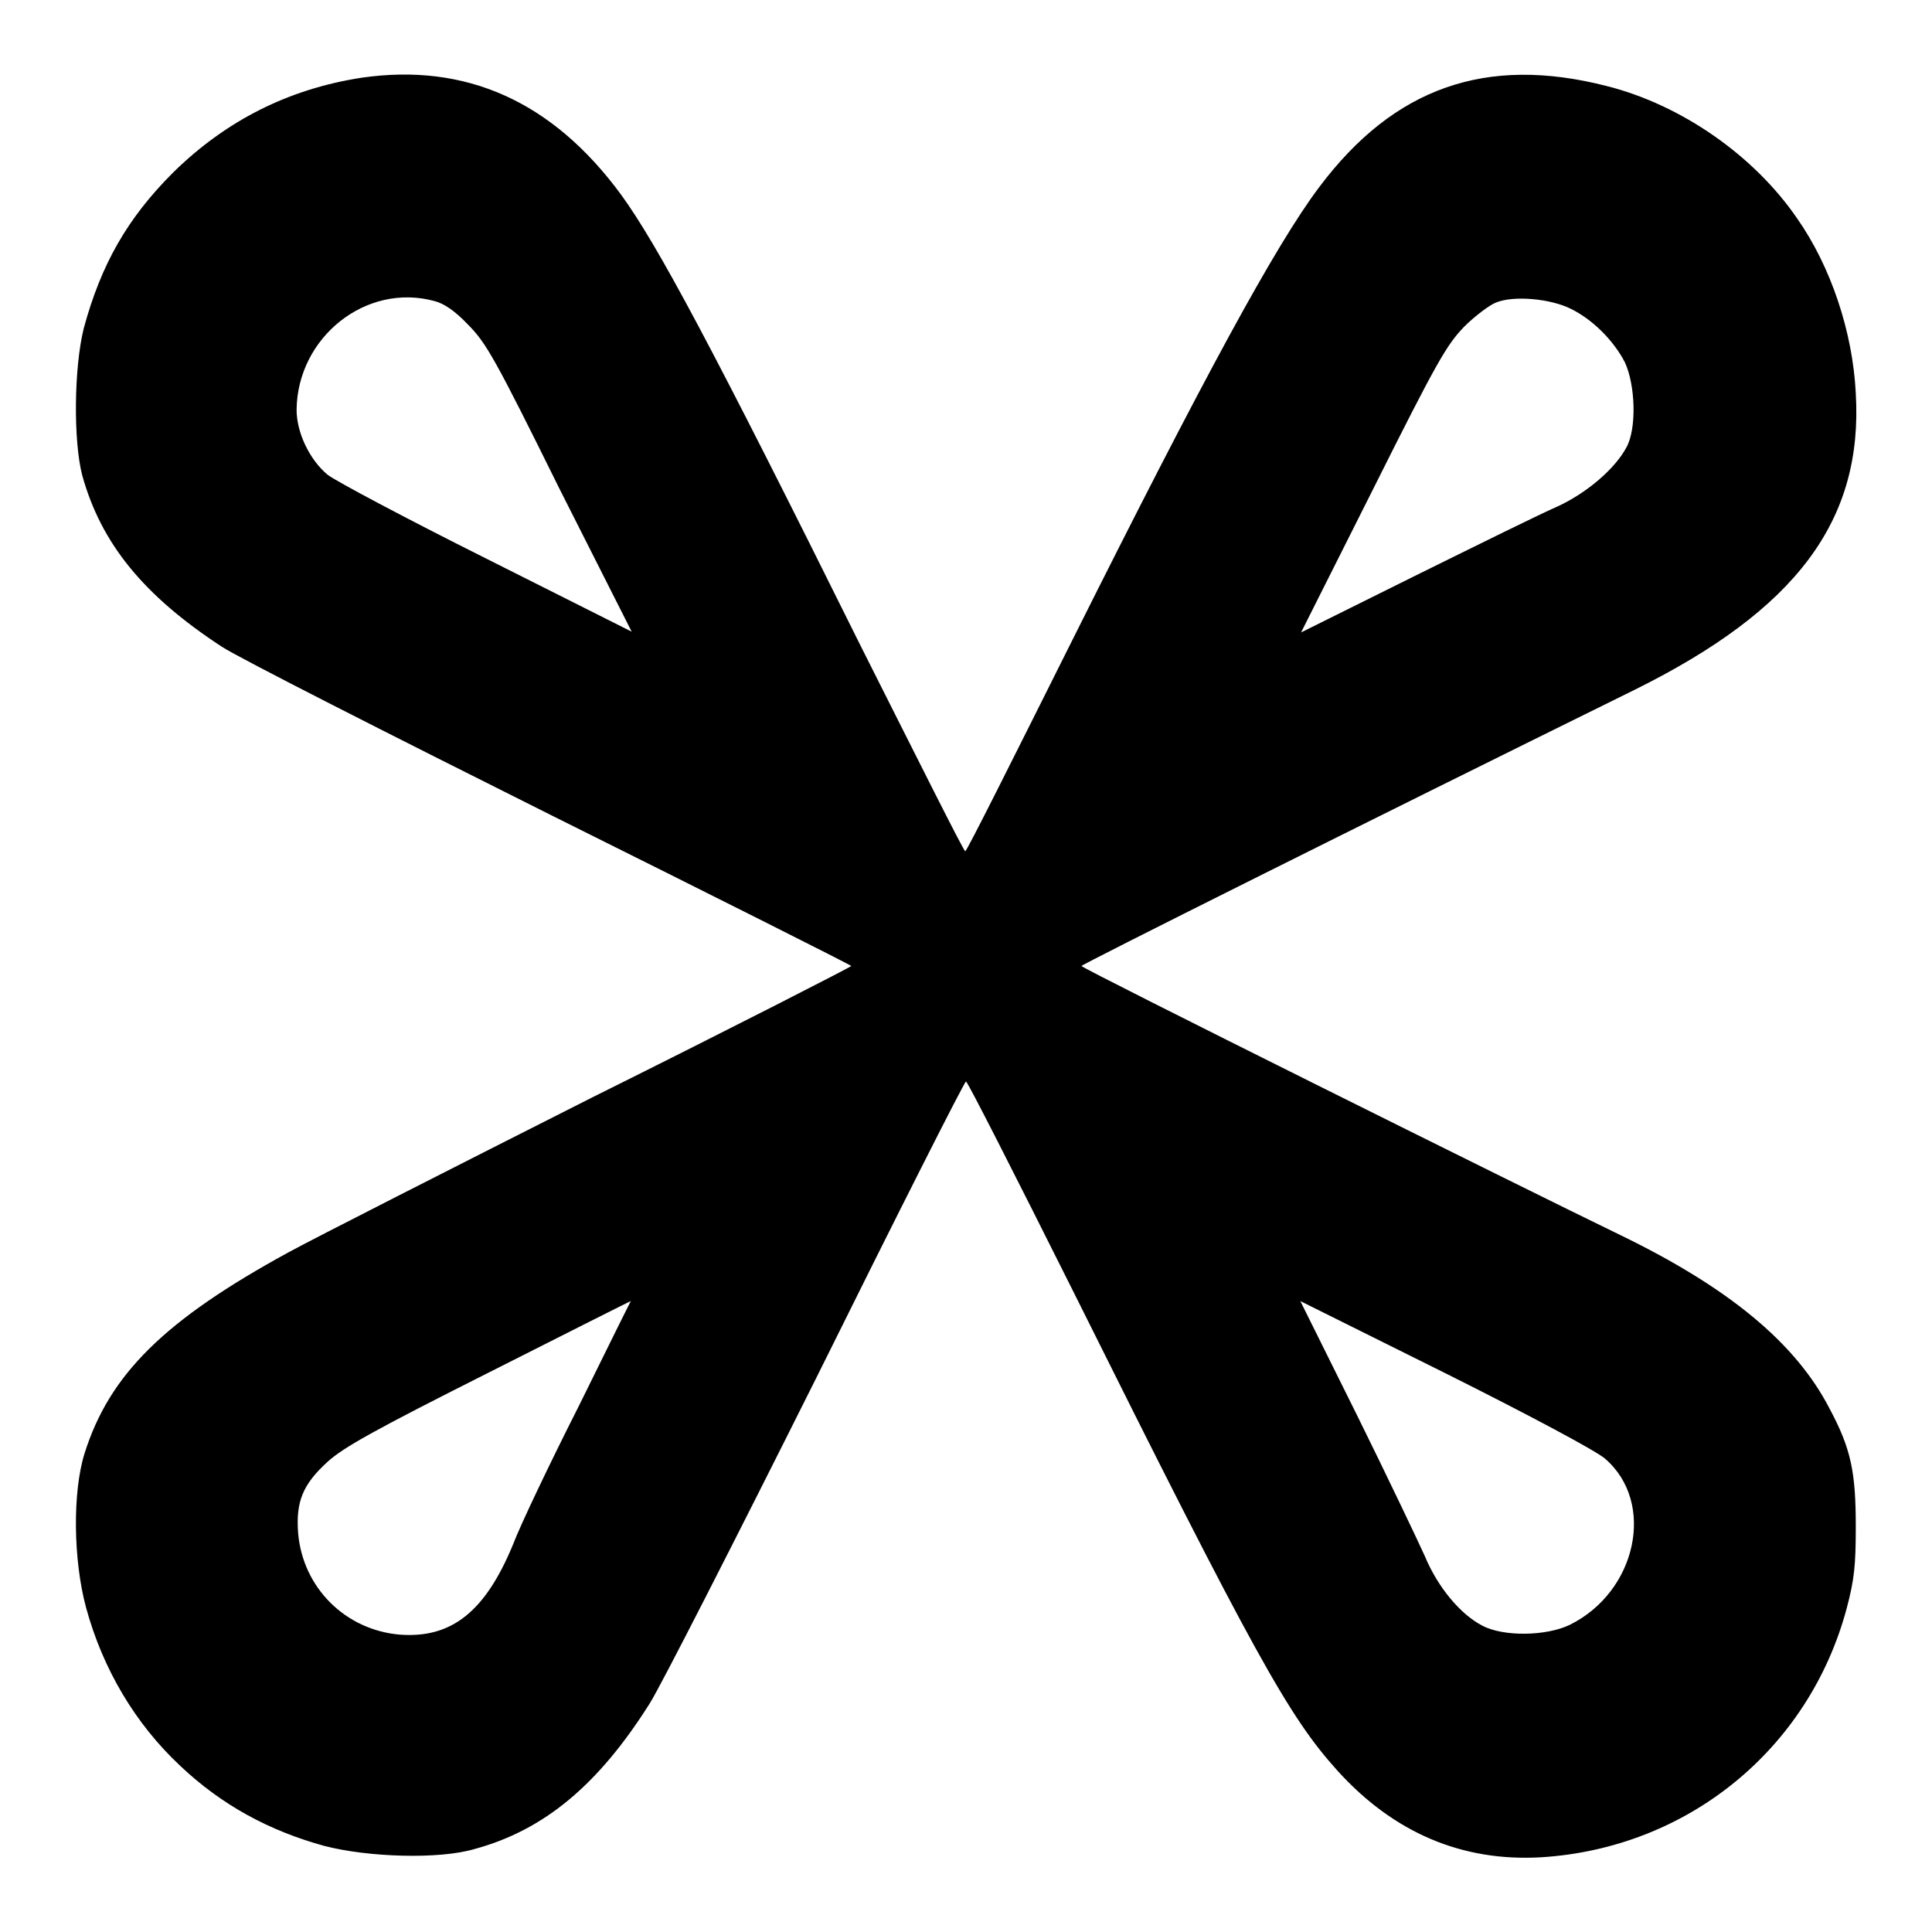 <?xml version="1.0" encoding="utf-8"?>
<!-- Svg Vector Icons : http://www.onlinewebfonts.com/icon -->
<!DOCTYPE svg PUBLIC "-//W3C//DTD SVG 1.1//EN" "http://www.w3.org/Graphics/SVG/1.1/DTD/svg11.dtd">
<svg version="1.1" xmlns="http://www.w3.org/2000/svg" xmlns:xlink="http://www.w3.org/1999/xlink" x="0px" y="0px" viewBox="0 0 256 256" enable-background="new 0 0 256 256" xml:space="preserve">
<g><g><g><path fill="#000000" d="M47.9,10.3c-9.7,1.5-18,5.7-25,12.6c-6,6-9.5,12.1-11.8,20.6C9.8,48.7,9.7,58.4,10.9,63C13.4,72,19,78.9,29.4,85.7c2.3,1.5,22,11.5,43.8,22.4c21.7,10.8,39.6,19.8,39.6,19.9c0,0.1-15.4,8-34.3,17.4c-18.8,9.5-36.9,18.7-40.2,20.5c-16.5,9-23.8,16.2-27.1,26.7c-1.6,5.1-1.5,14.1,0.2,20.4c2.2,8.1,6.5,15.4,12.5,21c5.5,5.2,11.8,8.6,19.1,10.6c5.8,1.5,15.2,1.8,19.9,0.4c9.2-2.5,16.4-8.5,23.2-19.3c1.4-2.2,11.3-21.6,22.1-43.2c10.7-21.6,19.6-39.2,19.8-39.2c0.2,0,6.5,12.4,14.1,27.6c24.2,48.6,28.7,56.6,35.1,63.7c7.5,8.3,16.6,12.1,27,11.5c19.4-1.2,35.5-14.3,40.5-33c1-3.8,1.2-5.6,1.2-10.8c0-7.2-0.6-10.3-3.5-15.7c-4.5-8.7-13.4-16-27.6-22.9c-12.8-6.2-71.5-35.4-71.5-35.7c0-0.2,36.8-18.6,73.3-36.6C238,80.8,246.9,69,245.9,52.1c-0.4-8.1-3.3-16.8-7.8-23.2c-5.7-8.3-15.3-15-25.2-17.5c-16-4.1-28.2,0.2-38.1,13.4c-5.8,7.7-15.3,25.2-32.9,60.4c-7.6,15.2-13.8,27.6-14,27.6s-6.3-12.2-13.8-27.1C94.4,46,87.1,32.4,82.3,25.8C73.2,13.4,61.7,8.3,47.9,10.3z M57.6,39.9c1.2,0.3,2.7,1.3,4.4,3.1c2.4,2.4,3.6,4.5,12.1,21.7l9.6,19l-19.3-9.7c-10.6-5.3-20-10.3-21-11.1c-2.4-2-4.1-5.6-4.1-8.6C39.4,44.7,48.5,37.4,57.6,39.9z M208.1,40.9c2.9,1.4,5.7,4.2,7.2,7.1c1.4,3,1.6,8.8,0.2,11.3c-1.5,2.8-5.2,6-9.1,7.8c-2.1,0.9-10.6,5.1-18.9,9.2l-15.1,7.5l9.5-18.9c8.6-17.2,9.8-19.2,12.1-21.6c1.4-1.4,3.4-2.9,4.2-3.2C200.6,39.1,205.5,39.6,208.1,40.9z M76.7,186.3c-3.9,7.7-7.8,15.9-8.7,18.3c-3.7,9-8.2,12.5-15,12c-7.2-0.6-12.9-6.2-13.5-13.5c-0.3-4.1,0.6-6.4,3.9-9.4c2.1-1.9,6-4.1,21.3-11.8c10.3-5.2,18.8-9.5,18.9-9.5C83.6,172.3,80.5,178.6,76.7,186.3z M212.7,193.3c6.7,5.8,4.2,17.6-4.7,22c-3.1,1.5-8.8,1.6-11.6,0.1c-2.9-1.5-5.9-5.1-7.6-9.2c-0.9-2-4.9-10.4-9-18.7l-7.5-15.1l19.3,9.6C202.6,187.5,211.6,192.3,212.7,193.3z"/></g></g></g>
</svg>